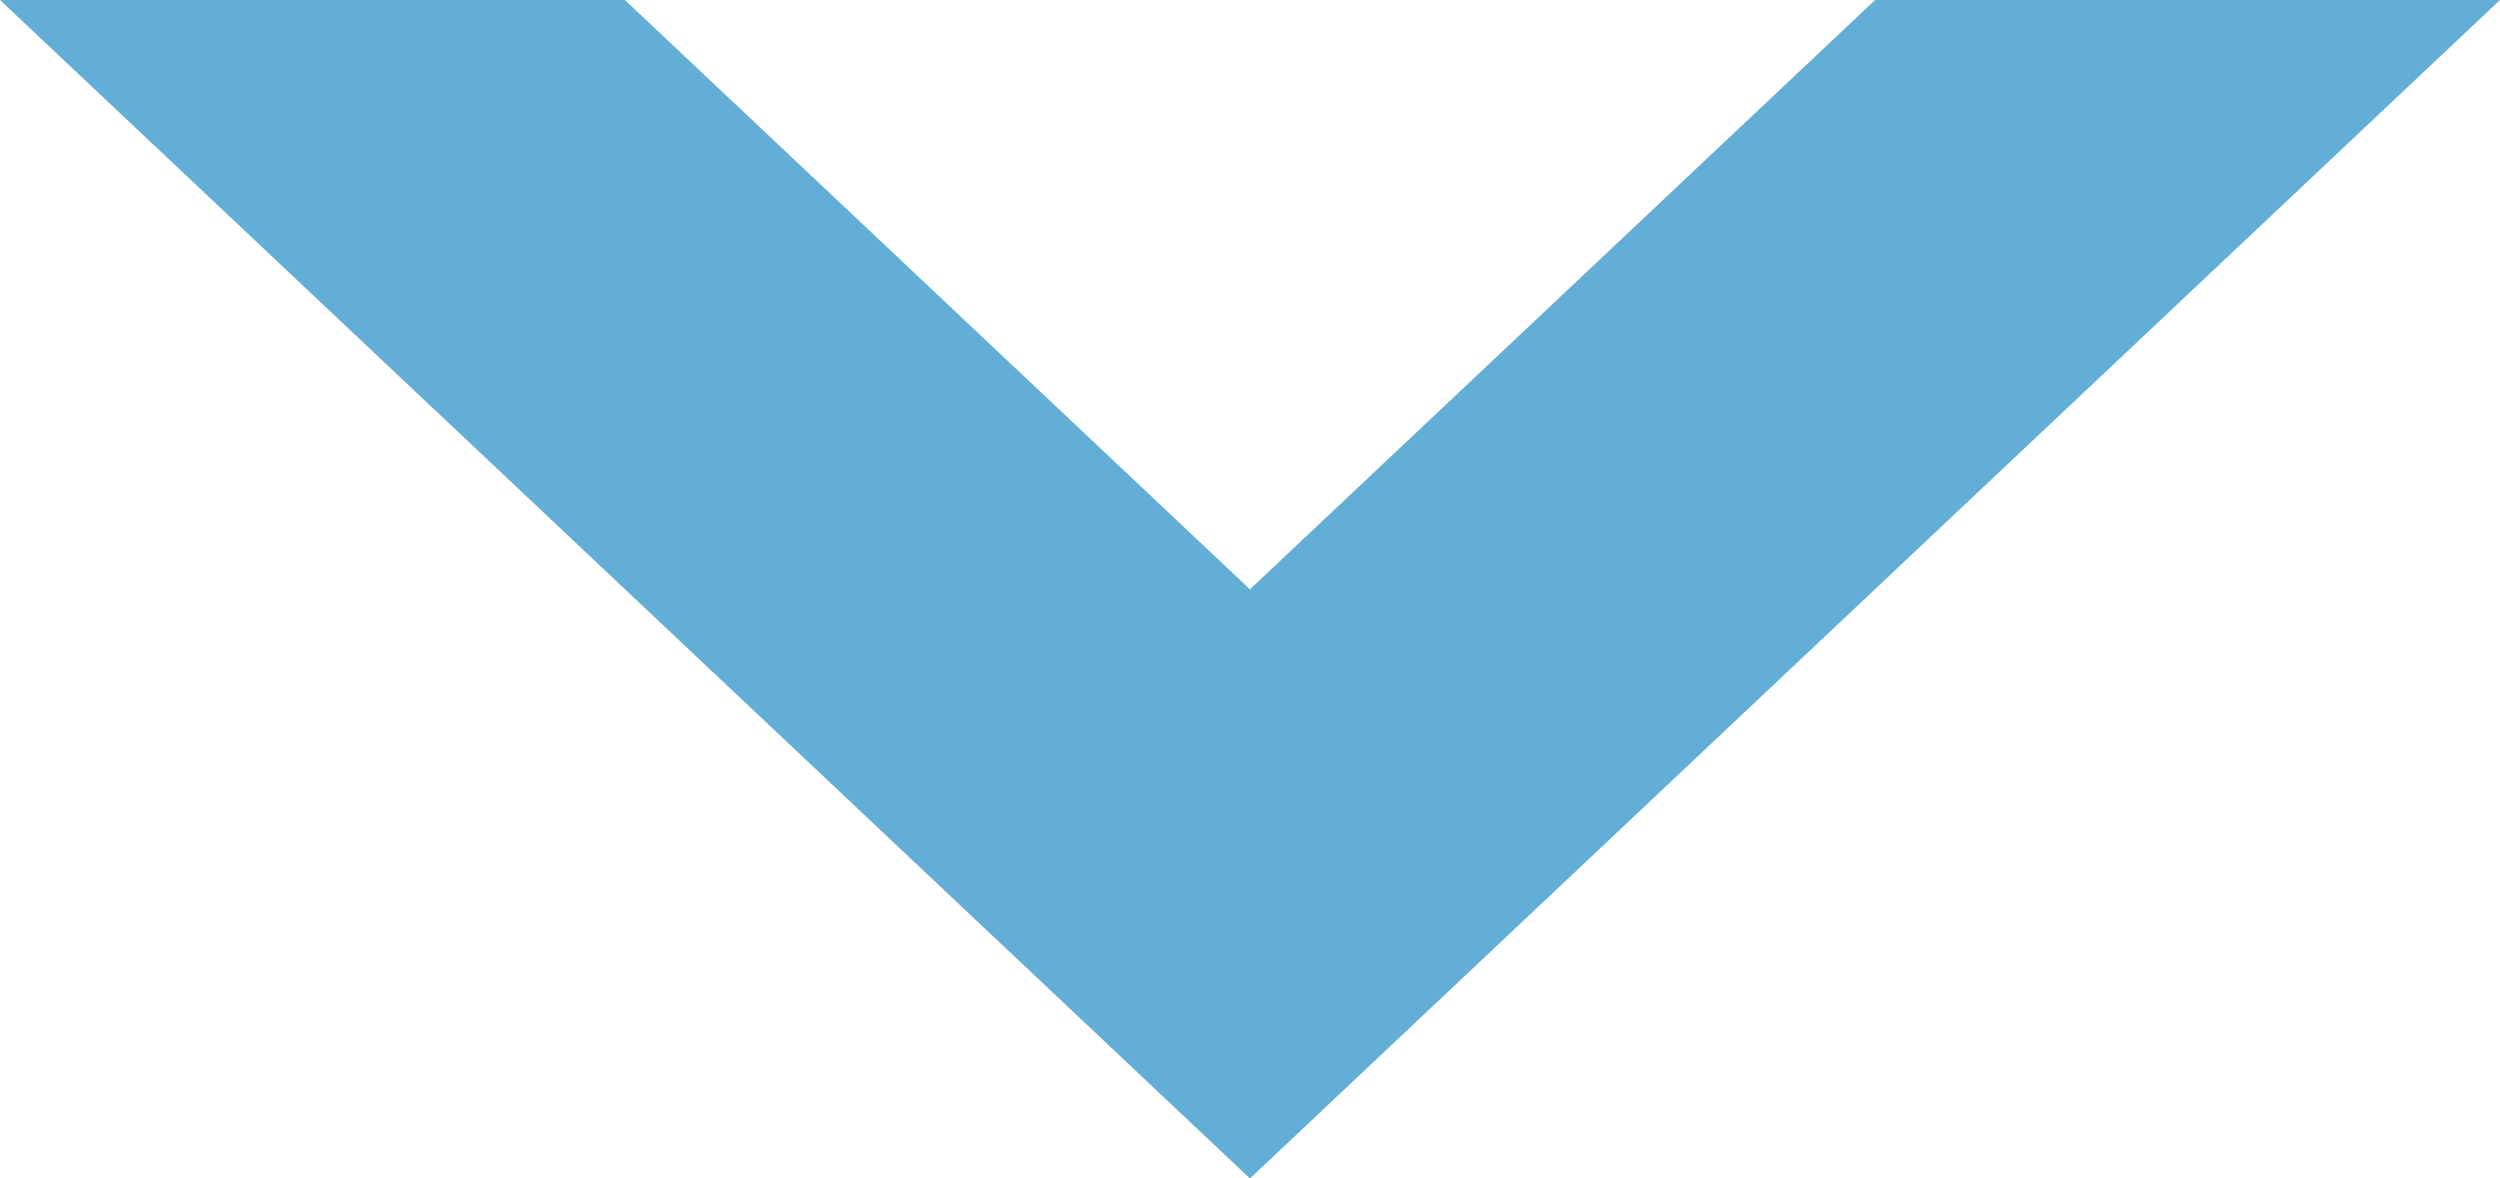 <svg xmlns="http://www.w3.org/2000/svg" width="27.977" height="13.187" viewBox="0 0 27.977 13.187">
  <g id="前面オブジェクトで型抜き_2" data-name="前面オブジェクトで型抜き 2" fill="#62aed6">
    <path d="M 13.988 12.501 L 1.259 0.5 L 6.794 0.5 L 13.645 6.959 L 13.988 7.283 L 14.331 6.959 L 21.182 0.5 L 26.717 0.5 L 13.988 12.501 Z" stroke="none"/>
    <path d="M 13.988 11.813 L 25.458 1 L 21.381 1 L 13.988 7.97 L 6.596 1 L 2.518 1 L 13.988 11.813 M 13.989 13.187 L 13.987 13.187 L 1.249999968422344e-06 -3.123474243693636e-07 L 6.993 -3.123474243693636e-07 L 13.988 6.595 L 20.984 -3.123474243693636e-07 L 27.977 -3.123474243693636e-07 L 13.989 13.187 Z" stroke="none" fill="#62aed6"/>
  </g>
</svg>
